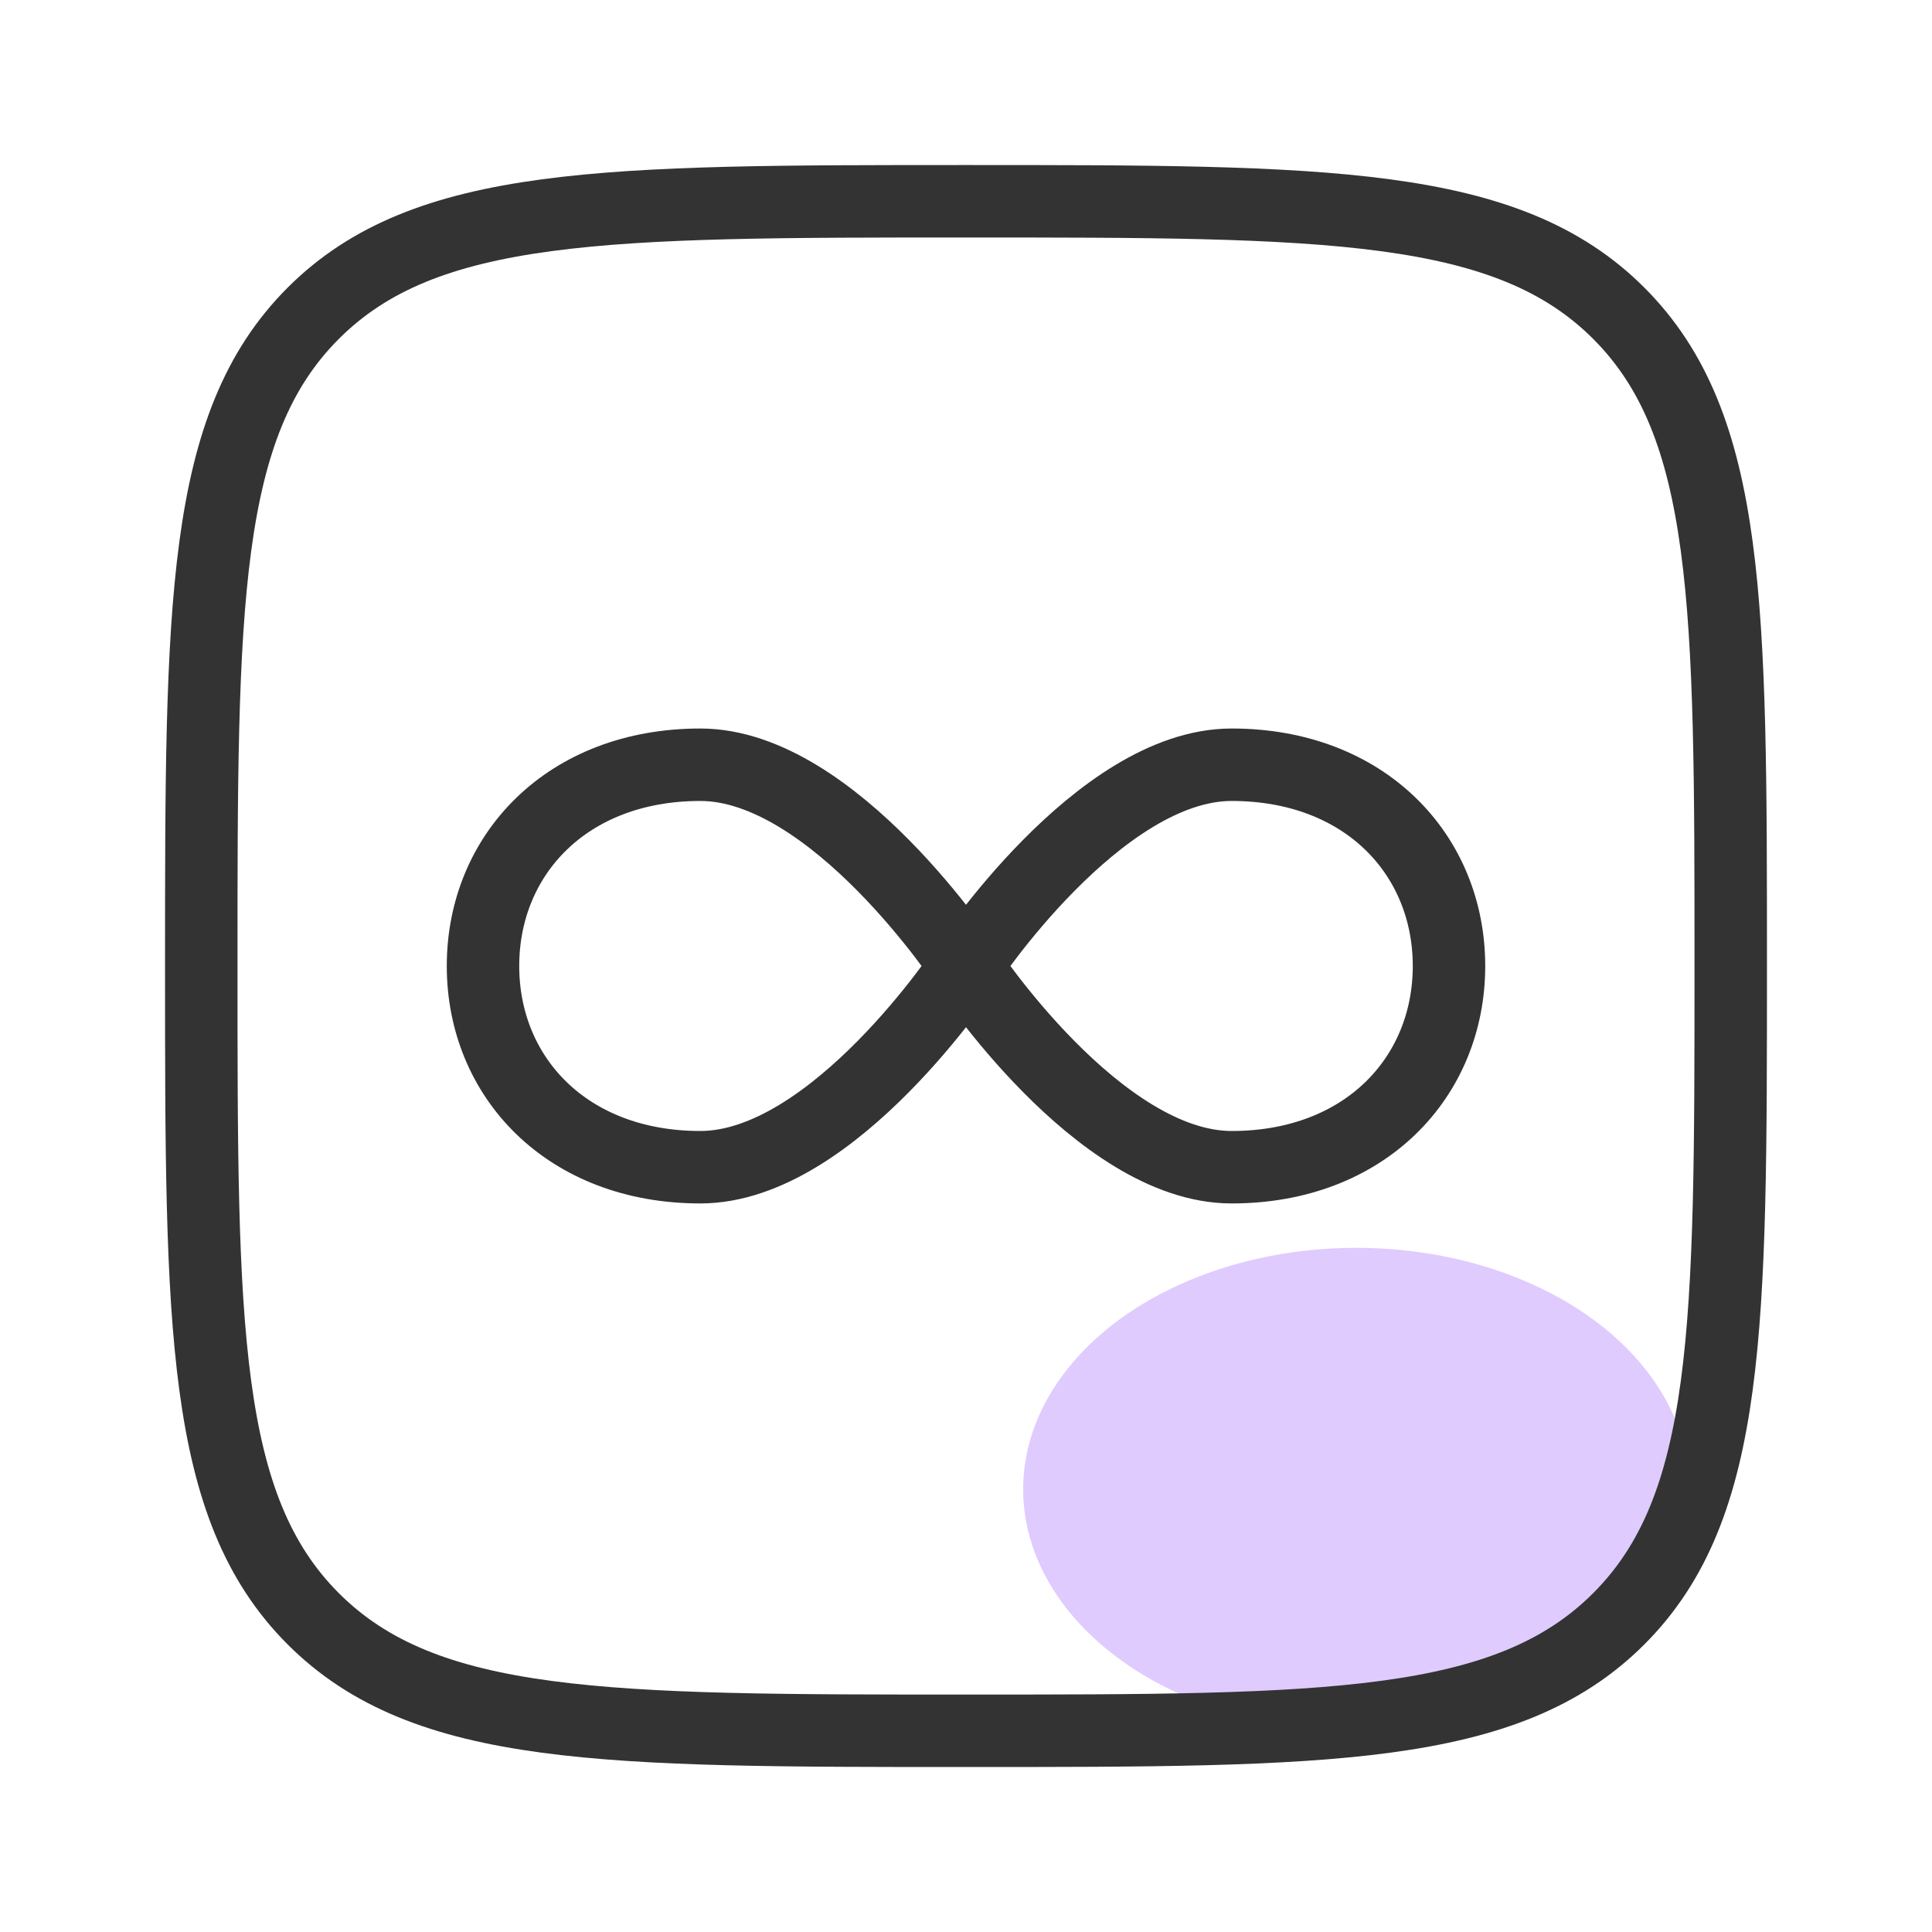 <svg width="40" height="40" viewBox="0 0 40 40" fill="none" xmlns="http://www.w3.org/2000/svg">
<ellipse cx="28.081" cy="30.834" rx="6.898" ry="4.999" fill="#DFCBFE"/>
<path d="M20 20C20 20 17.262 24.166 14.5 24.166C11.739 24.166 10 22.301 10 20C10 17.698 11.739 15.833 14.5 15.833C17.262 15.833 20 20 20 20ZM20 20C20 20 22.738 24.166 25.5 24.166C28.262 24.166 30 22.301 30 20C30 17.698 28.262 15.833 25.5 15.833C22.738 15.833 20 20 20 20Z" stroke="#333333" stroke-width="1.5"/>
<path d="M4.167 20C4.167 12.536 4.167 8.804 6.485 6.486C8.804 4.167 12.536 4.167 20 4.167C27.464 4.167 31.196 4.167 33.515 6.486C35.833 8.804 35.833 12.536 35.833 20C35.833 27.464 35.833 31.196 33.515 33.515C31.196 35.834 27.464 35.834 20 35.834C12.536 35.834 8.804 35.834 6.485 33.515C4.167 31.196 4.167 27.464 4.167 20Z" stroke="#333333" stroke-width="1.5" stroke-linejoin="round"/>
</svg>
